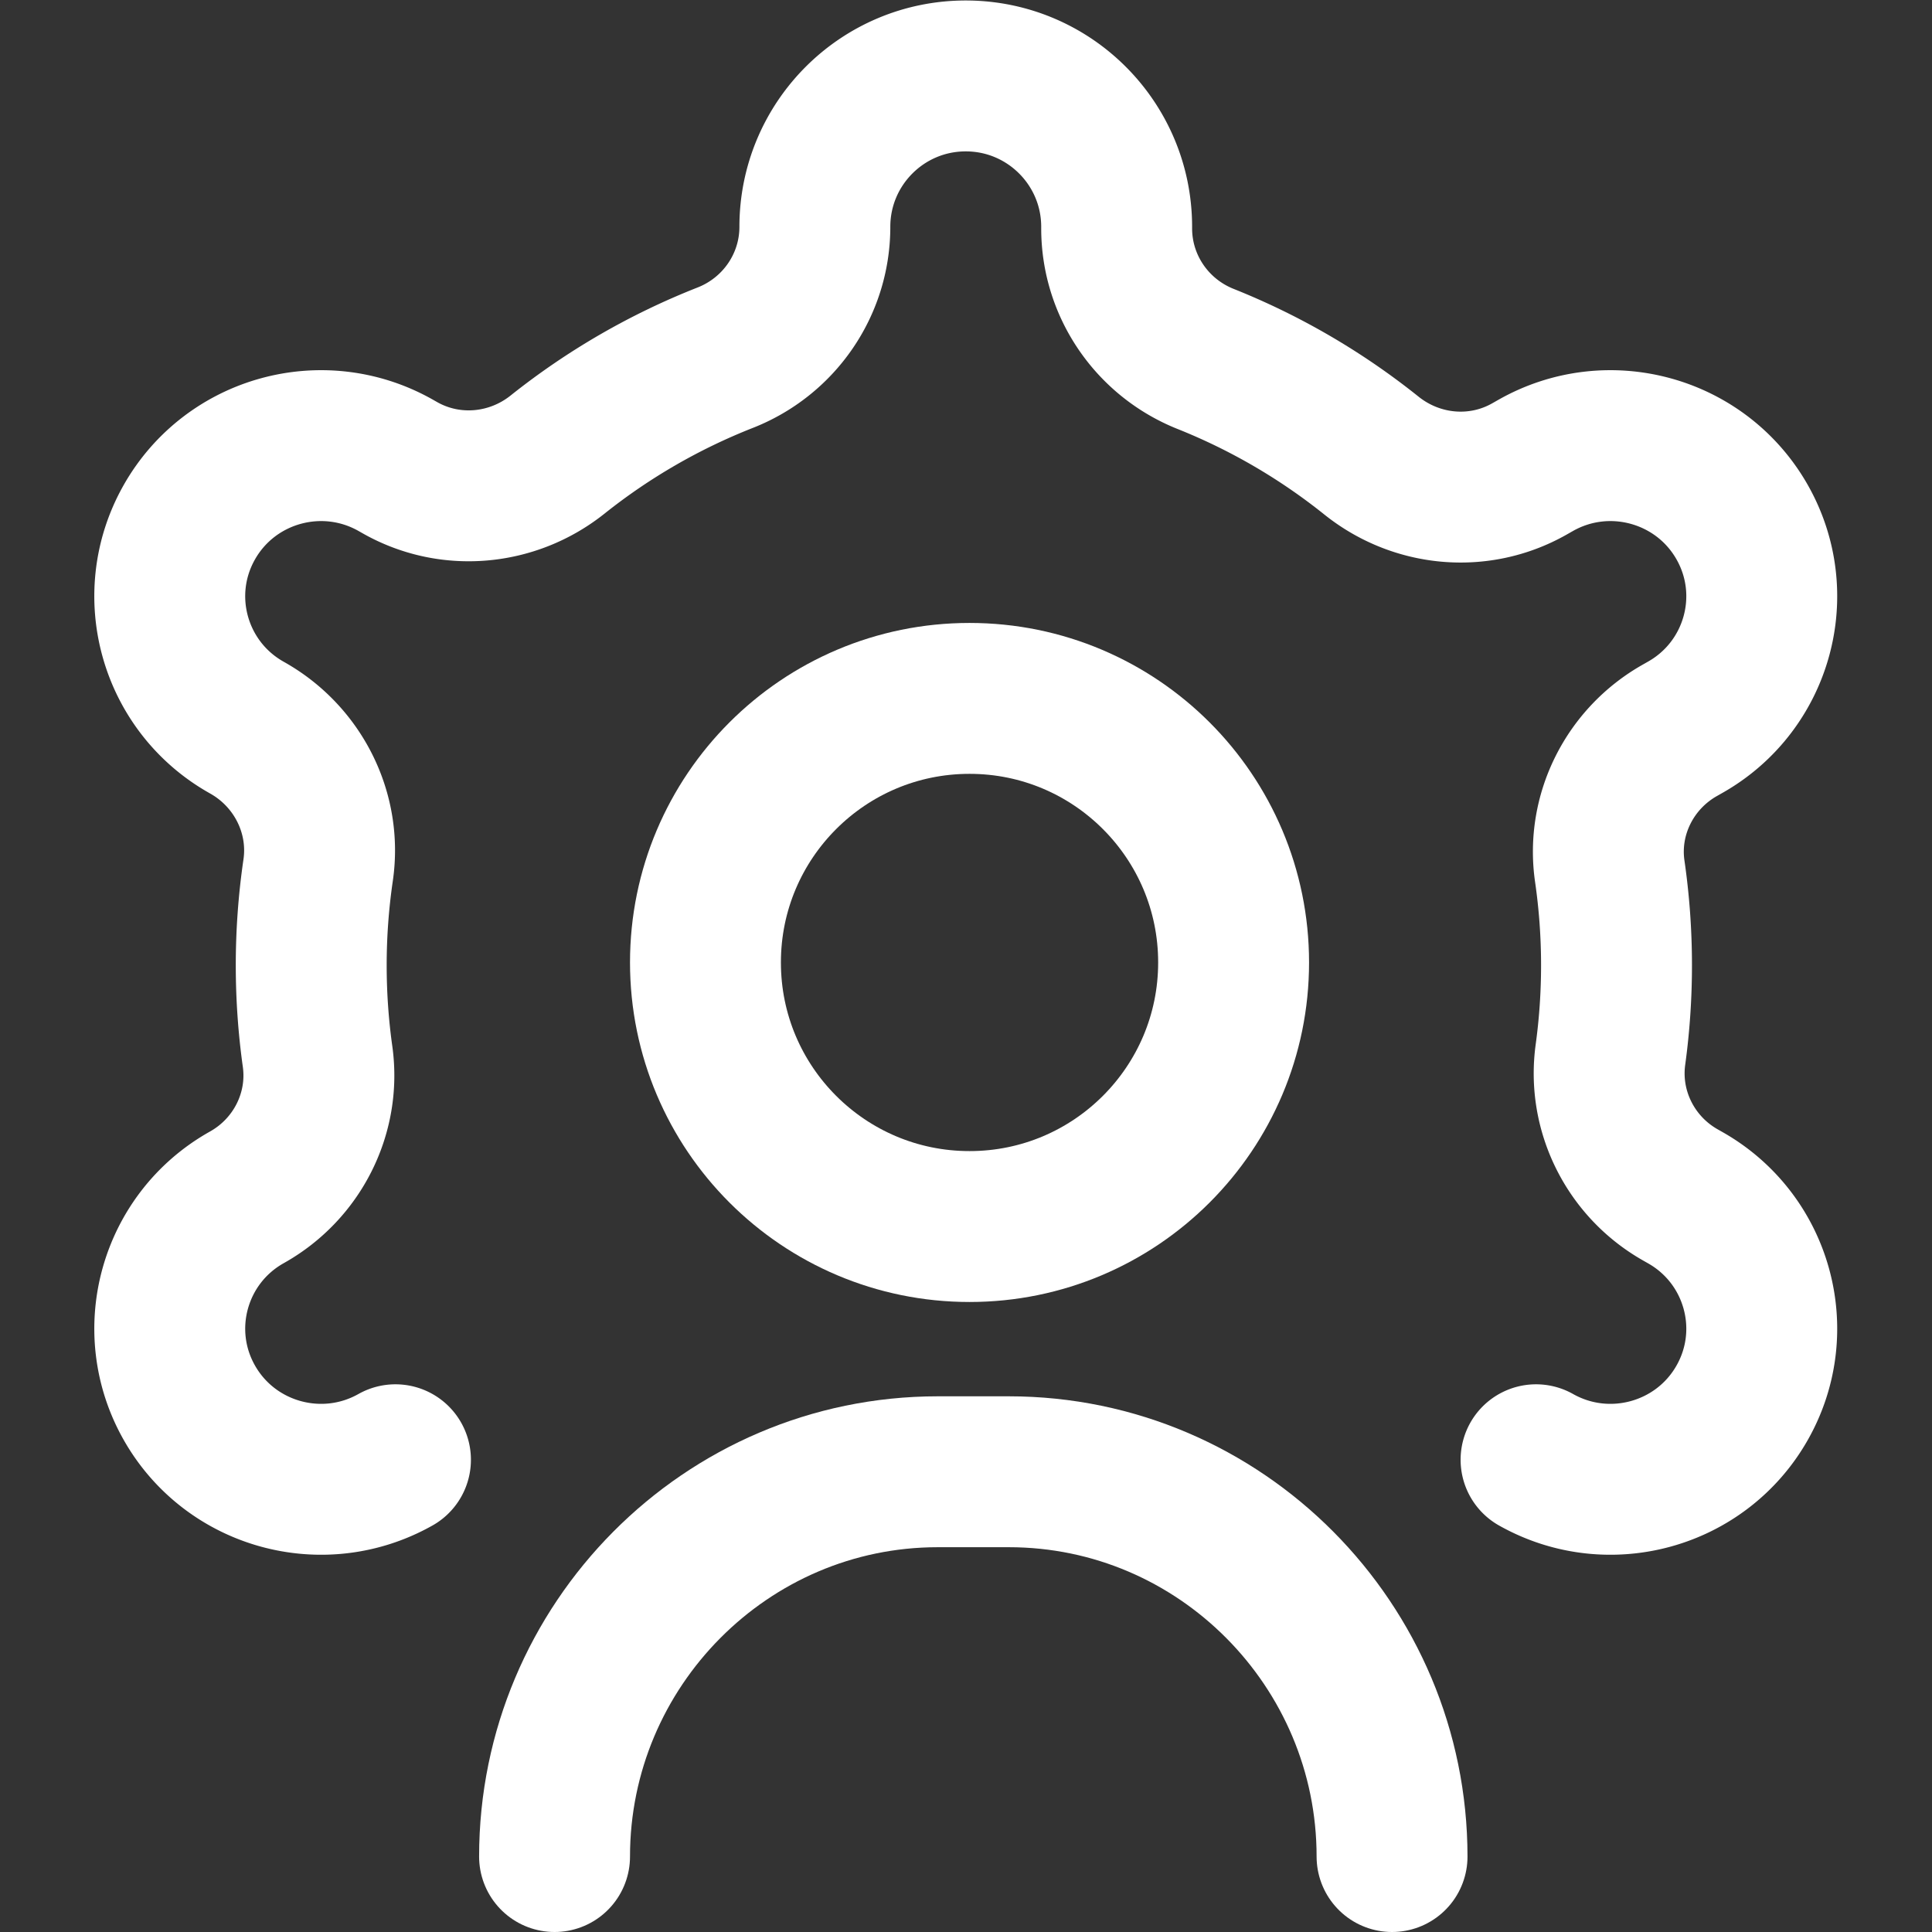 <svg xmlns="http://www.w3.org/2000/svg" version="1.1" xmlns:xlink="http://www.w3.org/1999/xlink" width="512" height="512" x="0" y="0" viewBox="0 0 682.667 682.667" style="enable-background:new 0 0 512 512" xml:space="preserve" class=""><rect x="0" y="0" width="682.667" height="682.667" fill="#333333" stroke="none"/><g><defs><clipPath id="a" clipPathUnits="userSpaceOnUse"><path d="M0 512h512V0H0Z" fill="#ffffff" opacity="1" data-original="#000000"></path></clipPath></defs><g clip-path="url(#a)" transform="matrix(1.333 0 0 -1.333 0 682.667)"><path d="M0 0c0-38.66-31.34-70-70-70s-70 31.34-70 70 31.34 70 70 70S0 38.66 0 0Z" style="stroke-width:40;stroke-linecap:round;stroke-linejoin:round;stroke-miterlimit:10;stroke-dasharray:none;stroke-opacity:1" transform="translate(327 257)" fill="none" stroke="#ffffff" stroke-width="40" stroke-linecap="round" stroke-linejoin="round" stroke-miterlimit="10" stroke-dasharray="none" stroke-opacity="" data-original="#000000" opacity="1"></path><path d="M0 0c19.27-10.857 43.727-4.098 54.626 15.097 10.9 19.196 4.115 43.559-15.155 54.417l-1.236.701c-13.154 7.471-20.57 22.174-18.517 37.162a174.339 174.339 0 0 1 1.61 23.691c0 8.468-.611 16.793-1.789 24.934-2.175 15.025 5.3 29.812 18.502 37.309l1.43.813c19.27 10.857 26.055 35.22 15.155 54.416C43.727 267.735 19.27 274.494 0 263.637l-1.754-.996c-13.354-7.584-29.898-6.054-41.887 3.545A172.837 172.837 0 0 1-87.592 291.8c-14.2 5.666-23.58 19.328-23.58 34.617v.401c0 22.092-17.909 40-40 40s-40-17.908-40-40c0-15.359-9.465-29.068-23.759-34.687a172.792 172.792 0 0 1-44.442-25.679c-11.985-9.549-28.498-11.035-41.823-3.467l-1.147.652c-19.27 10.857-43.727 4.098-54.627-15.097-10.9-19.196-4.114-43.559 15.156-54.416l.321-.183c13.328-7.57 20.869-22.508 18.65-37.674a173.904 173.904 0 0 1-1.829-25.199c0-8.199.572-16.265 1.677-24.16 2.1-15.003-5.338-29.738-18.511-37.219l-.308-.175c-19.27-10.858-26.056-35.221-15.156-54.417C-346.07-4.098-321.614-10.857-302.344 0" style="stroke-width:40;stroke-linecap:round;stroke-linejoin:round;stroke-miterlimit:10;stroke-dasharray:none;stroke-opacity:1" transform="translate(407.172 125.182)" fill="none" stroke="#ffffff" stroke-width="40" stroke-linecap="round" stroke-linejoin="round" stroke-miterlimit="10" stroke-dasharray="none" stroke-opacity="" data-original="#000000" opacity="1"></path><path d="M0 0v0c0 56.042 45.485 102 101.593 102h18.814C176.515 102 222 56.042 222 0" style="stroke-width:40;stroke-linecap:round;stroke-linejoin:round;stroke-miterlimit:10;stroke-dasharray:none;stroke-opacity:1" transform="translate(147 20)" fill="none" stroke="#ffffff" stroke-width="40" stroke-linecap="round" stroke-linejoin="round" stroke-miterlimit="10" stroke-dasharray="none" stroke-opacity="" data-original="#000000" opacity="1"></path></g></g></svg>